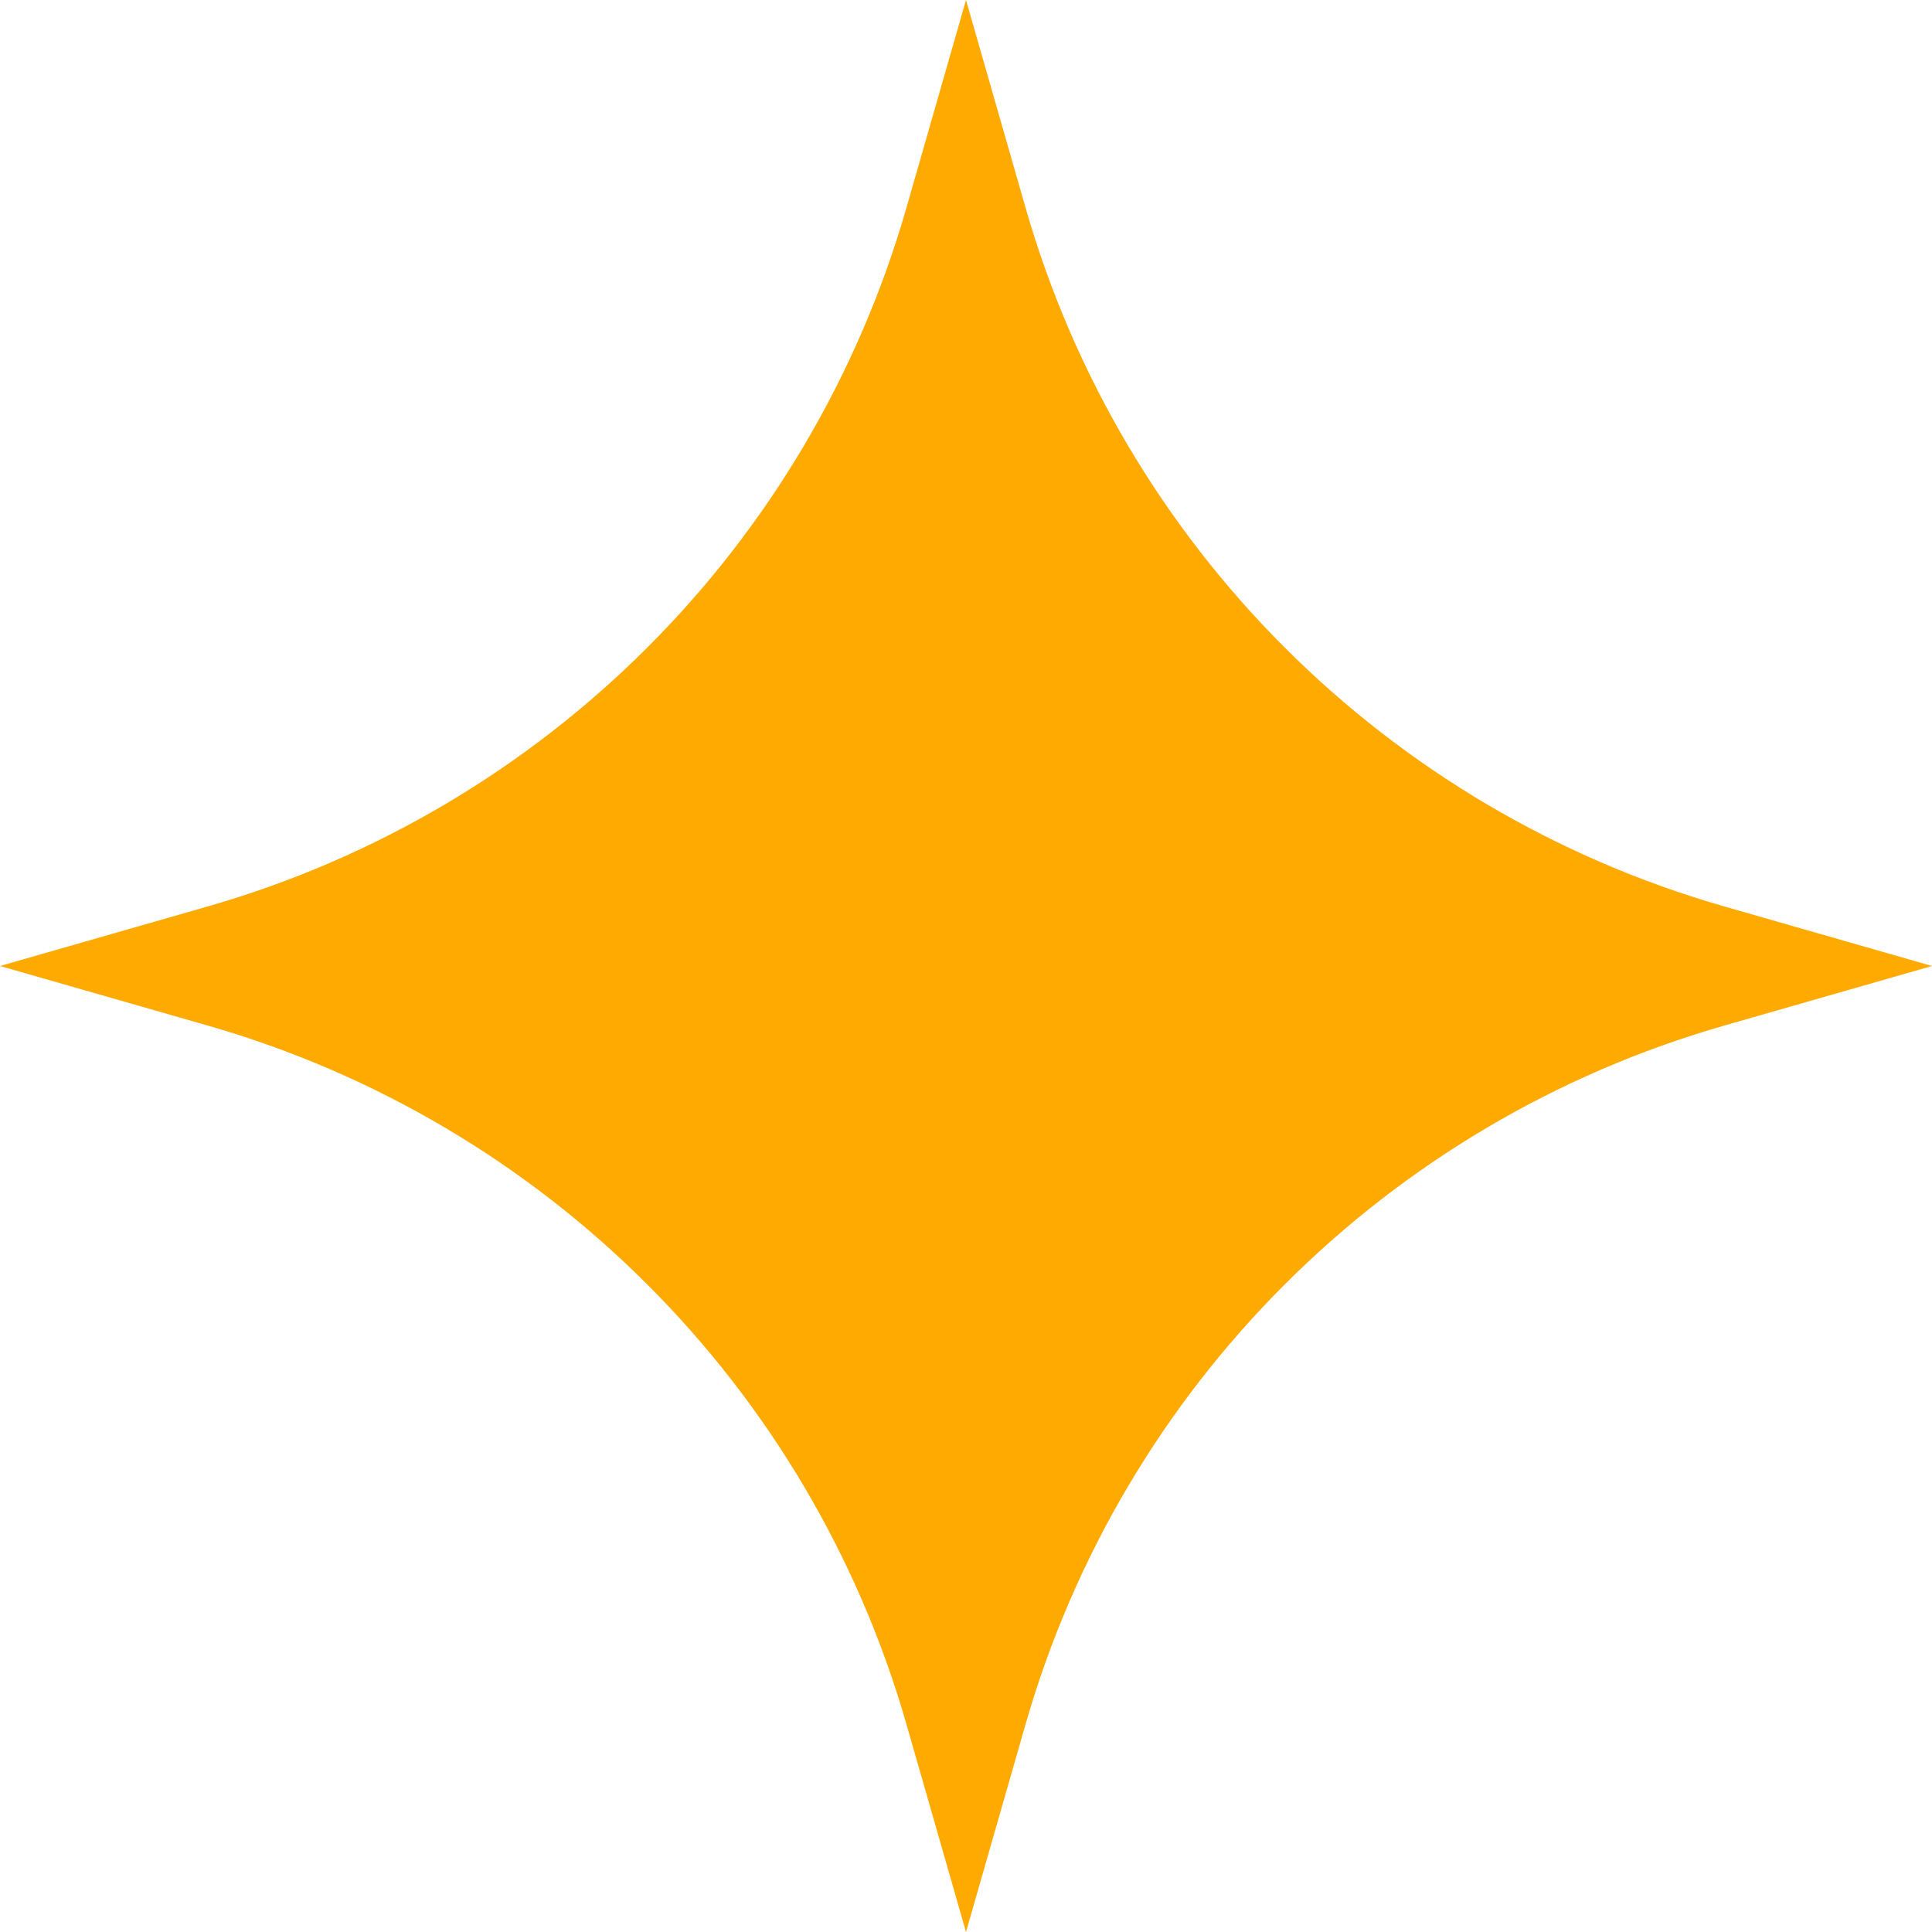 <?xml version="1.0" encoding="UTF-8"?>
<svg width="16px" height="16px" viewBox="0 0 16 16" version="1.1" xmlns="http://www.w3.org/2000/svg" xmlns:xlink="http://www.w3.org/1999/xlink">
    <title>753D5B0E-0916-40F6-9B5A-3618B96A6BDD</title>
    <g id="dev" stroke="none" stroke-width="1" fill="none" fill-rule="evenodd">
        <g id="0-styleguide" transform="translate(-388, -759)" fill="#FFAA00">
            <path d="M396,759 L396.492,760.716 C397.294,763.517 399.483,765.706 402.284,766.508 L404,767 L402.284,767.492 C399.483,768.294 397.294,770.483 396.492,773.284 L396,775 L395.508,773.284 C394.706,770.483 392.517,768.294 389.716,767.492 L388,767 L389.716,766.508 C392.517,765.706 394.706,763.517 395.508,760.716 L396,759 Z" id="Fill-1"></path>
        </g>
    </g>
</svg>